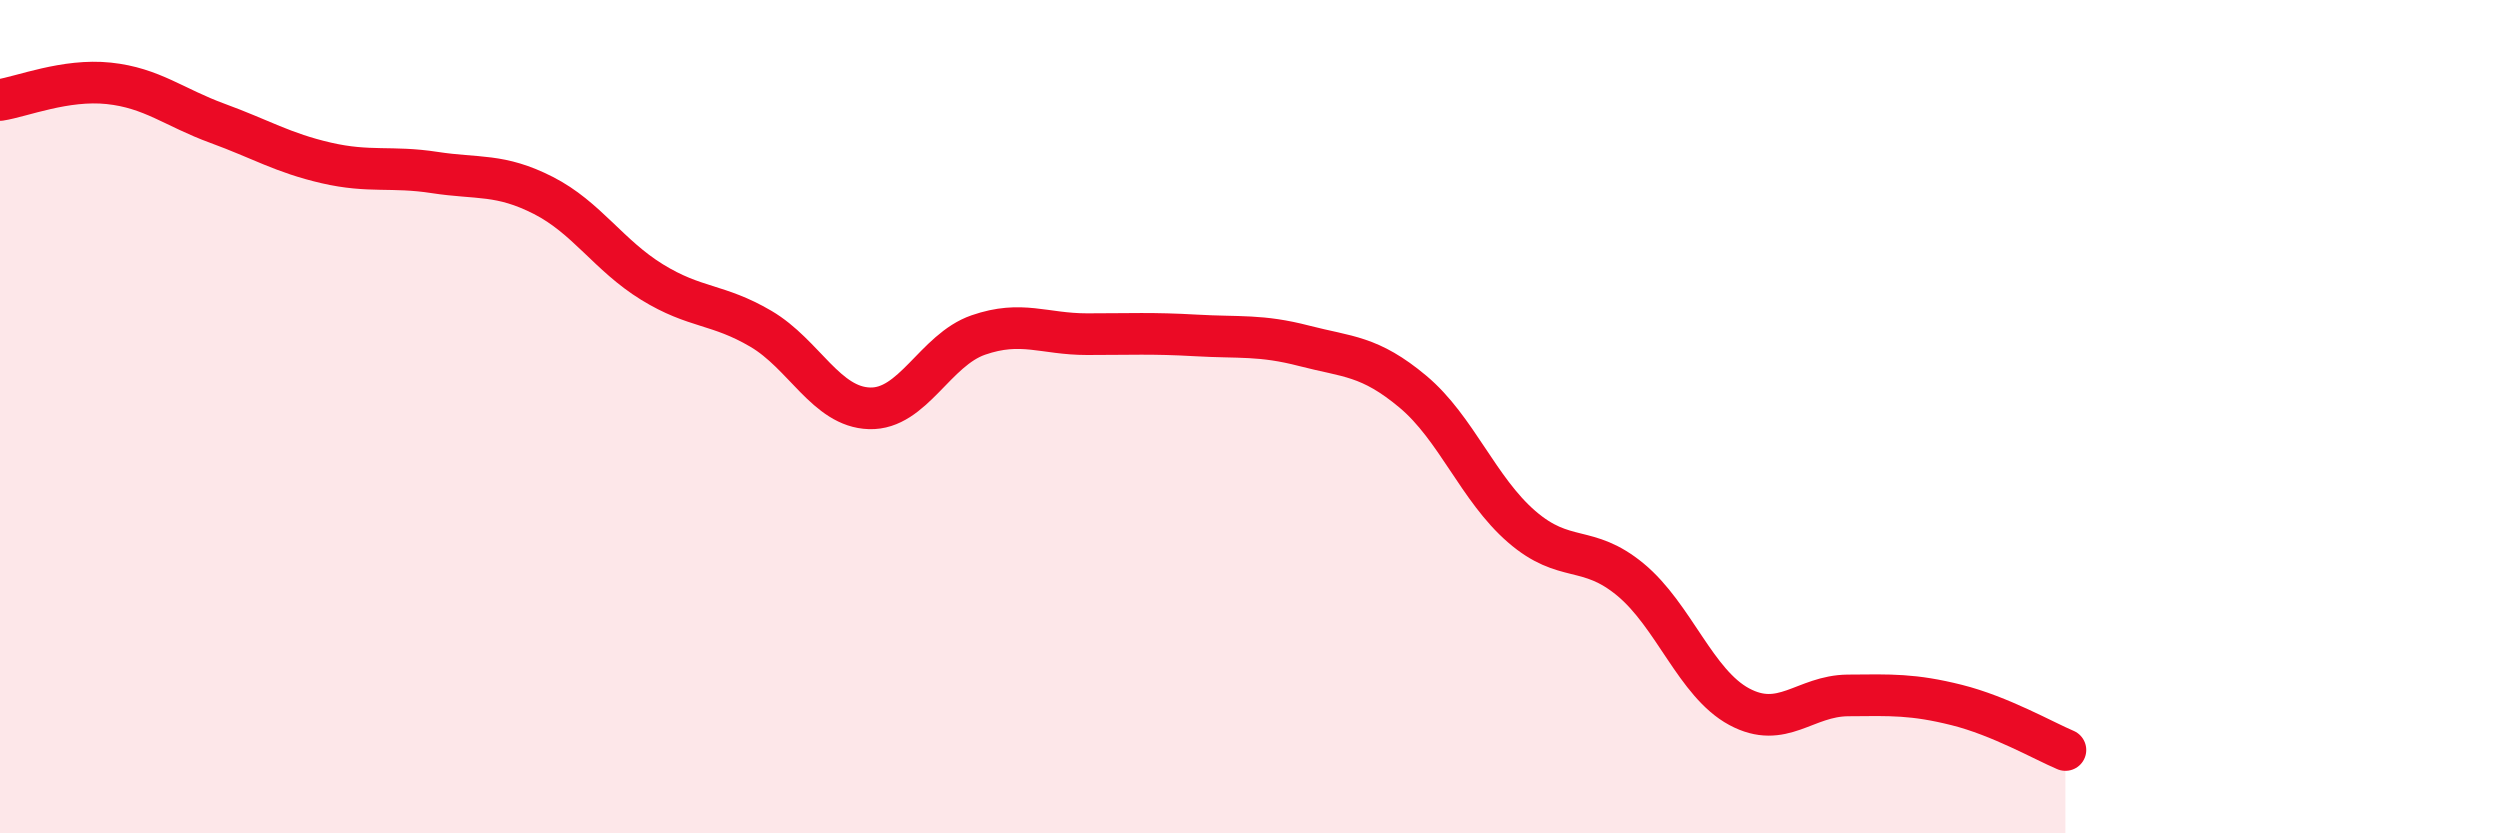 
    <svg width="60" height="20" viewBox="0 0 60 20" xmlns="http://www.w3.org/2000/svg">
      <path
        d="M 0,2.4 C 0.52,2.32 1.57,1.89 2.61,2 C 3.65,2.11 4.18,2.58 5.22,2.96 C 6.26,3.34 6.79,3.67 7.83,3.91 C 8.87,4.15 9.39,3.98 10.43,4.14 C 11.47,4.3 12,4.16 13.04,4.69 C 14.08,5.22 14.61,6.13 15.65,6.77 C 16.69,7.41 17.22,7.28 18.26,7.89 C 19.3,8.5 19.83,9.77 20.87,9.8 C 21.91,9.83 22.44,8.4 23.48,8.04 C 24.52,7.68 25.05,8.02 26.09,8.02 C 27.13,8.02 27.66,7.99 28.7,8.05 C 29.74,8.11 30.26,8.03 31.3,8.3 C 32.34,8.57 32.87,8.53 33.91,9.4 C 34.95,10.27 35.48,11.74 36.52,12.64 C 37.56,13.54 38.09,13.05 39.13,13.91 C 40.17,14.77 40.7,16.4 41.74,16.96 C 42.78,17.52 43.31,16.7 44.35,16.69 C 45.39,16.68 45.92,16.66 46.96,16.92 C 48,17.18 49.05,17.78 49.57,18L49.57 20L0 20Z"
        fill="#EB0A25"
        opacity="0.1"
        stroke-linecap="round"
        stroke-linejoin="round"
      />
      <path
        d="M 0,2.4 C 0.52,2.32 1.57,1.89 2.61,2 C 3.65,2.11 4.18,2.58 5.22,2.96 C 6.26,3.34 6.79,3.67 7.83,3.91 C 8.87,4.15 9.39,3.98 10.43,4.14 C 11.47,4.3 12,4.16 13.04,4.69 C 14.08,5.22 14.61,6.13 15.65,6.77 C 16.69,7.41 17.22,7.28 18.26,7.89 C 19.3,8.5 19.83,9.77 20.87,9.8 C 21.91,9.83 22.44,8.4 23.48,8.04 C 24.52,7.68 25.05,8.02 26.09,8.02 C 27.13,8.02 27.66,7.99 28.7,8.05 C 29.74,8.11 30.26,8.03 31.3,8.3 C 32.34,8.57 32.87,8.53 33.91,9.4 C 34.95,10.27 35.48,11.74 36.52,12.64 C 37.56,13.54 38.09,13.05 39.13,13.91 C 40.17,14.77 40.7,16.4 41.74,16.96 C 42.78,17.52 43.31,16.7 44.35,16.69 C 45.39,16.68 45.92,16.66 46.96,16.92 C 48,17.18 49.05,17.78 49.57,18"
        stroke="#EB0A25"
        stroke-width="1"
        fill="none"
        stroke-linecap="round"
        stroke-linejoin="round"
      />
    </svg>
  